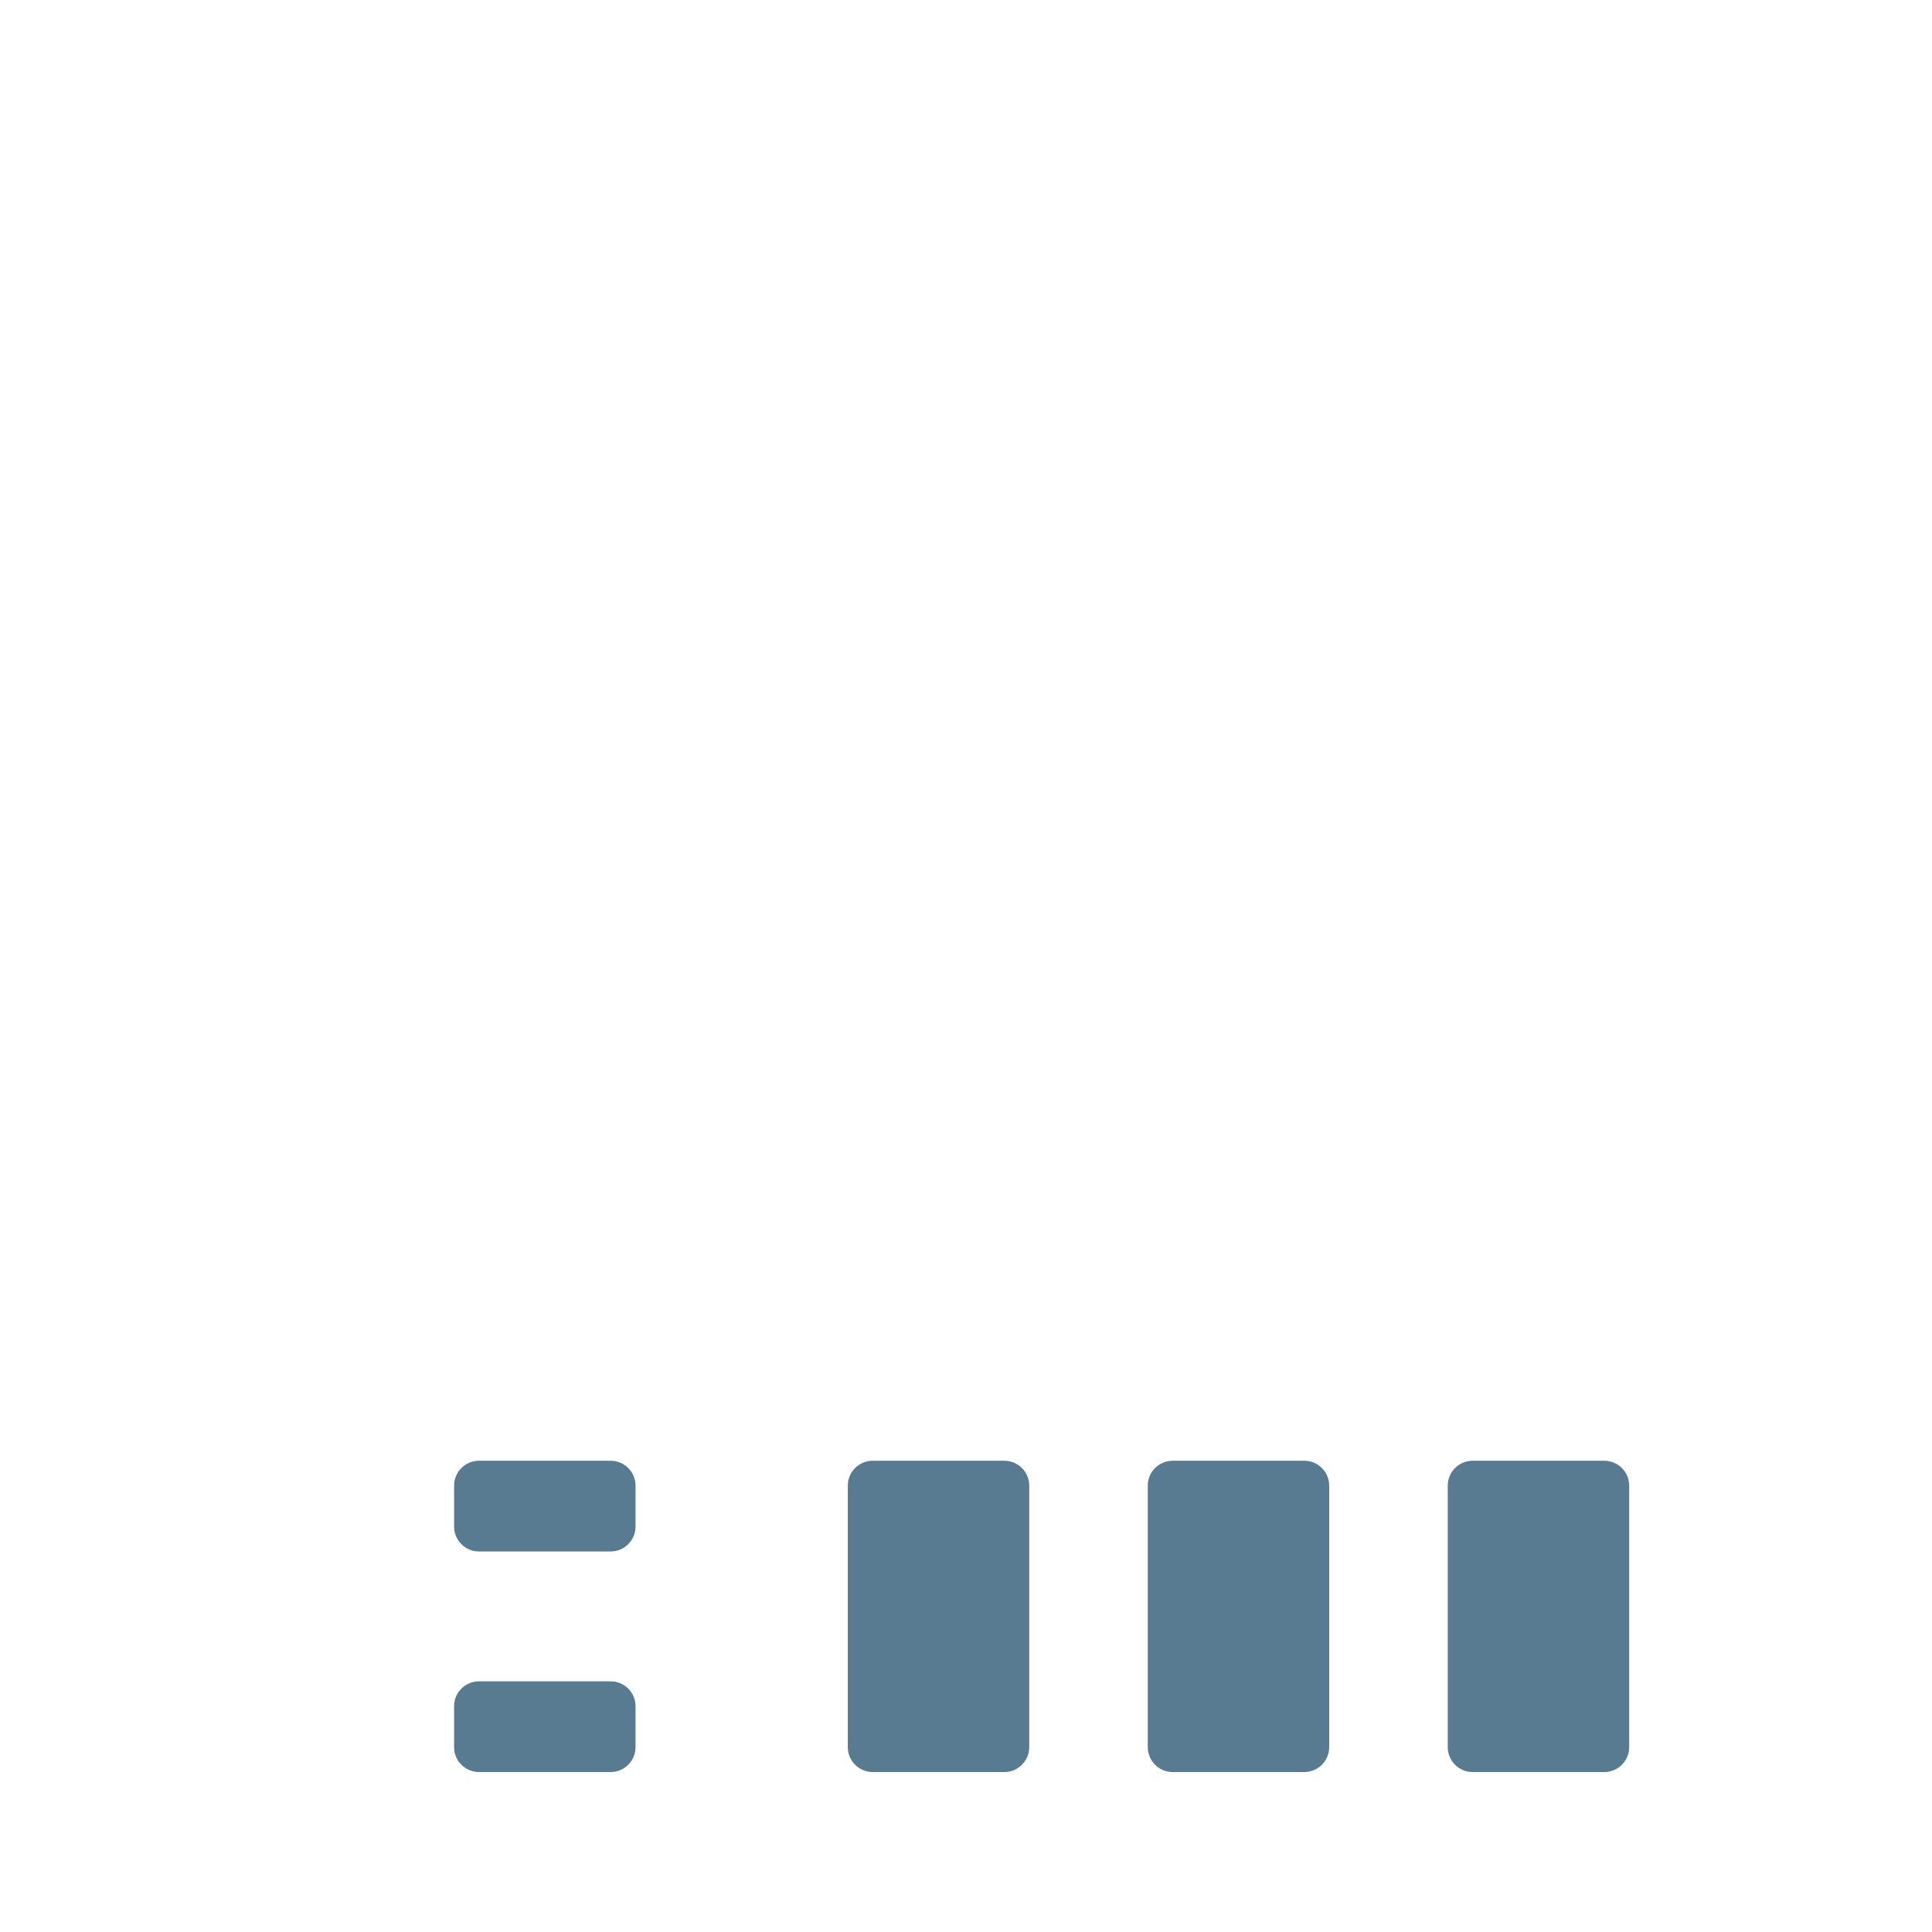 <?xml version="1.0" encoding="iso-8859-1"?>
<!-- Generator: Adobe Illustrator 19.1.0, SVG Export Plug-In . SVG Version: 6.00 Build 0)  -->
<!DOCTYPE svg PUBLIC "-//W3C//DTD SVG 1.1//EN" "http://www.w3.org/Graphics/SVG/1.1/DTD/svg11.dtd">
<svg version="1.1" xmlns="http://www.w3.org/2000/svg" xmlns:xlink="http://www.w3.org/1999/xlink" x="0px" y="0px"
	 viewBox="0 0 512 512" enable-background="new 0 0 512 512" xml:space="preserve">
<g id="Layer_6">
	<path fill="#597B91" d="M161.815,411.156h-34.87c-3.65,0-6.609-2.959-6.609-6.609v-10.827c0-3.65,2.959-6.609,6.609-6.609h34.87
		c3.65,0,6.609,2.959,6.609,6.609v10.827C168.423,408.197,165.465,411.156,161.815,411.156z M168.423,463.003v-10.827
		c0-3.65-2.959-6.609-6.609-6.609h-34.87c-3.65,0-6.609,2.959-6.609,6.609v10.827c0,3.65,2.959,6.609,6.609,6.609h34.87
		C165.465,469.612,168.423,466.653,168.423,463.003z M272.761,463.003v-69.282c0-3.65-2.959-6.609-6.609-6.609h-34.87
		c-3.65,0-6.609,2.959-6.609,6.609v69.282c0,3.65,2.959,6.609,6.609,6.609h34.87C269.803,469.612,272.761,466.653,272.761,463.003z
		 M352.257,463.003v-69.282c0-3.65-2.959-6.609-6.609-6.609h-34.87c-3.65,0-6.609,2.959-6.609,6.609v69.282
		c0,3.65,2.959,6.609,6.609,6.609h34.87C349.298,469.612,352.257,466.653,352.257,463.003z M431.753,463.003v-69.282
		c0-3.65-2.959-6.609-6.609-6.609h-34.87c-3.65,0-6.609,2.959-6.609,6.609v69.282c0,3.65,2.959,6.609,6.609,6.609h34.87
		C428.794,469.612,431.753,466.653,431.753,463.003z"/>
</g>
<g id="Layer_1">
</g>
</svg>
